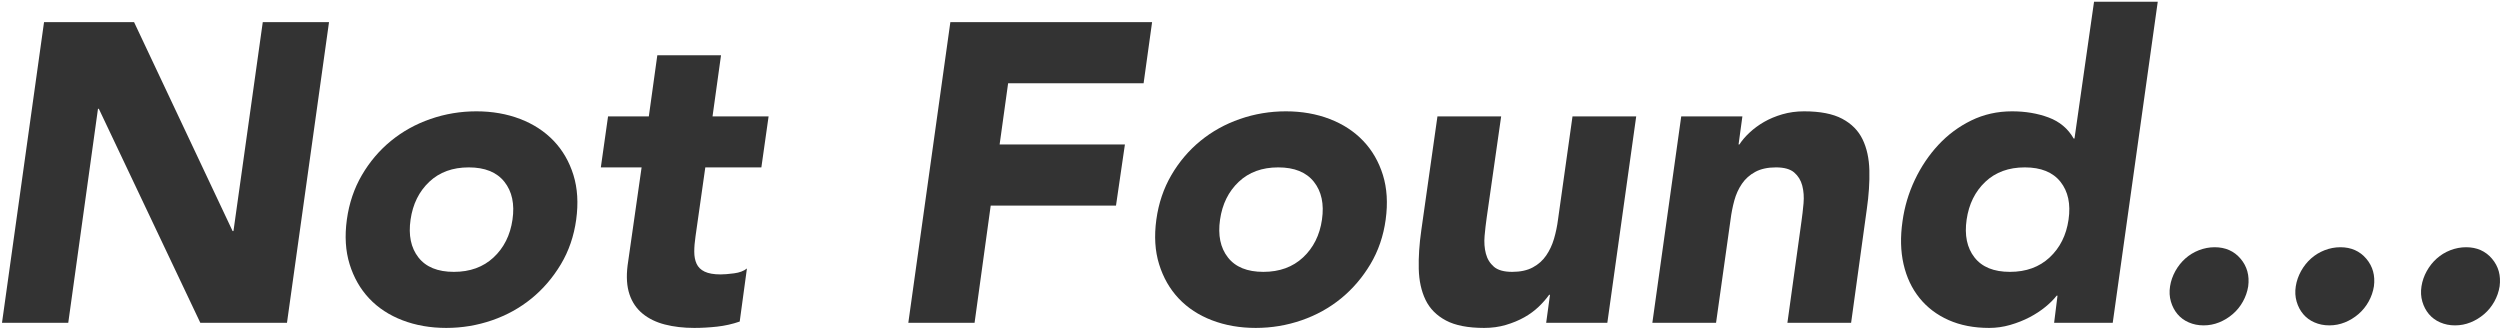 <svg width="521" height="69" viewBox="0 0 521 69" fill="none" xmlns="http://www.w3.org/2000/svg">
<path d="M9.178 4.613H27.942L48.476 48.159H48.653L54.76 4.613H68.567L59.805 67.277H41.749L20.596 22.669H20.419L14.223 67.277H0.416L9.178 4.613Z" fill="#333333"/>
<path d="M72.285 45.77C72.754 42.344 73.807 39.246 75.427 36.476C77.047 33.706 79.073 31.325 81.49 29.351C83.906 27.378 86.65 25.855 89.721 24.793C92.792 23.731 95.978 23.2 99.28 23.2C102.581 23.2 105.626 23.731 108.396 24.793C111.166 25.855 113.503 27.378 115.388 29.351C117.273 31.325 118.645 33.706 119.504 36.476C120.362 39.246 120.548 42.344 120.079 45.77C119.61 49.195 118.548 52.292 116.893 55.063C115.238 57.833 113.202 60.214 110.786 62.188C108.37 64.161 105.626 65.684 102.555 66.746C99.483 67.808 96.297 68.339 92.996 68.339C89.694 68.339 86.65 67.808 83.879 66.746C81.109 65.684 78.79 64.161 76.931 62.188C75.073 60.214 73.719 57.833 72.86 55.063C72.002 52.292 71.816 49.195 72.285 45.77ZM85.561 45.77C85.092 49.018 85.632 51.638 87.198 53.647C88.765 55.656 91.226 56.656 94.589 56.656C97.952 56.656 100.714 55.656 102.864 53.647C105.015 51.638 106.334 49.018 106.803 45.77C107.272 42.521 106.714 39.901 105.121 37.892C103.528 35.883 101.05 34.883 97.687 34.883C94.323 34.883 91.58 35.883 89.455 37.892C87.331 39.901 86.03 42.521 85.561 45.77Z" fill="#333333"/>
<path d="M158.669 34.883H146.986L144.95 49.221C144.773 50.398 144.685 51.478 144.685 52.452C144.685 53.425 144.844 54.266 145.171 54.974C145.499 55.682 146.056 56.231 146.853 56.611C147.65 56.992 148.756 57.187 150.172 57.187C150.88 57.187 151.81 57.116 152.96 56.965C154.111 56.815 155.013 56.479 155.66 55.948L154.155 67.011C152.624 67.542 151.039 67.896 149.42 68.073C147.8 68.25 146.216 68.339 144.685 68.339C142.445 68.339 140.41 68.1 138.578 67.631C136.745 67.162 135.197 66.409 133.931 65.374C132.665 64.338 131.745 63.002 131.187 61.347C130.63 59.692 130.497 57.691 130.789 55.328L133.71 34.883H125.213L126.718 24.262H135.214L136.984 11.517H150.261L148.49 24.262H160.174L158.669 34.883Z" fill="#333333"/>
<path d="M198.055 4.613H240.096L238.326 17.358H210.092L208.322 30.104H234.432L232.573 42.849H206.463L203.1 67.277H189.292L198.055 4.613Z" fill="#333333"/>
<path d="M240.981 45.77C241.45 42.344 242.503 39.246 244.123 36.476C245.742 33.706 247.769 31.325 250.185 29.351C252.602 27.378 255.346 25.855 258.417 24.793C261.488 23.731 264.674 23.2 267.976 23.2C271.277 23.2 274.322 23.731 277.092 24.793C279.862 25.855 282.199 27.378 284.084 29.351C285.969 31.325 287.341 33.706 288.2 36.476C289.058 39.246 289.244 42.344 288.775 45.77C288.306 49.195 287.244 52.292 285.589 55.063C283.934 57.833 281.898 60.214 279.482 62.188C277.065 64.161 274.322 65.684 271.25 66.746C268.179 67.808 264.993 68.339 261.692 68.339C258.39 68.339 255.346 67.808 252.575 66.746C249.805 65.684 247.486 64.161 245.627 62.188C243.769 60.214 242.414 57.833 241.556 55.063C240.697 52.292 240.512 49.195 240.981 45.77ZM254.257 45.77C253.788 49.018 254.328 51.638 255.894 53.647C257.461 55.656 259.921 56.656 263.285 56.656C266.648 56.656 269.409 55.656 271.56 53.647C273.711 51.638 275.03 49.018 275.499 45.77C275.968 42.521 275.41 39.901 273.817 37.892C272.224 35.883 269.746 34.883 266.382 34.883C263.019 34.883 260.275 35.883 258.151 37.892C256.027 39.901 254.726 42.521 254.257 45.77Z" fill="#333333"/>
<path d="M334.967 67.277H322.222L323.018 61.435H322.841C322.248 62.267 321.531 63.09 320.673 63.913C319.814 64.737 318.814 65.48 317.663 66.126C316.513 66.772 315.23 67.303 313.813 67.719C312.397 68.135 310.893 68.339 309.299 68.339C305.936 68.339 303.281 67.826 301.334 66.79C299.387 65.754 297.97 64.329 297.085 62.497C296.2 60.665 295.731 58.514 295.669 56.036C295.607 53.558 295.784 50.876 296.2 47.982L299.564 24.262H312.84L309.831 45.327C309.654 46.566 309.503 47.849 309.388 49.177C309.273 50.505 309.361 51.726 309.654 52.85C309.946 53.974 310.512 54.886 311.335 55.594C312.158 56.302 313.433 56.656 315.141 56.656C316.849 56.656 318.283 56.346 319.434 55.727C320.584 55.107 321.514 54.284 322.222 53.248C322.93 52.213 323.478 51.053 323.859 49.752C324.24 48.451 324.523 47.097 324.7 45.681L327.709 24.262H340.985L334.967 67.277Z" fill="#333333"/>
<path d="M350.368 24.262H363.113L362.316 30.104H362.493C363.024 29.28 363.732 28.448 364.617 27.625C365.503 26.802 366.503 26.059 367.627 25.413C368.751 24.767 370.016 24.235 371.433 23.82C372.849 23.412 374.353 23.2 375.946 23.2C379.31 23.2 381.965 23.713 383.912 24.749C385.859 25.784 387.275 27.209 388.161 29.041C389.046 30.874 389.515 33.024 389.577 35.503C389.639 37.981 389.462 40.663 389.046 43.557L385.771 67.277H372.495L375.415 46.212C375.592 44.973 375.743 43.69 375.858 42.362C375.973 41.034 375.884 39.813 375.592 38.689C375.3 37.565 374.734 36.653 373.911 35.945C373.088 35.237 371.813 34.883 370.105 34.883C368.397 34.883 366.963 35.193 365.812 35.812C364.662 36.432 363.732 37.255 363.024 38.291C362.316 39.326 361.785 40.486 361.431 41.787C361.077 43.088 360.812 44.442 360.635 45.858L357.625 67.277H344.349L350.368 24.262Z" fill="#333333"/>
<path d="M440.292 67.277H428.078L428.786 61.612H428.609C428.016 62.382 427.237 63.161 426.264 63.958C425.29 64.754 424.184 65.48 422.945 66.126C421.705 66.772 420.36 67.303 418.917 67.719C417.475 68.135 416.014 68.339 414.536 68.339C411.35 68.339 408.536 67.79 406.084 66.701C403.632 65.613 401.614 64.073 400.021 62.099C398.428 60.125 397.322 57.78 396.702 55.063C396.082 52.346 396.012 49.372 396.481 46.123C396.897 43.114 397.746 40.238 399.047 37.494C400.349 34.75 401.986 32.316 403.96 30.192C405.933 28.068 408.226 26.369 410.819 25.103C413.412 23.837 416.245 23.2 419.316 23.2C422.086 23.2 424.626 23.625 426.927 24.483C429.229 25.342 430.972 26.802 432.149 28.864H432.326L436.398 0.365H449.674L440.292 67.277ZM431.087 45.769C431.556 42.521 430.999 39.901 429.406 37.892C427.813 35.883 425.334 34.883 421.971 34.883C418.608 34.883 415.864 35.883 413.74 37.892C411.616 39.901 410.315 42.521 409.845 45.769C409.376 49.018 409.916 51.638 411.483 53.647C413.049 55.656 415.51 56.656 418.873 56.656C422.237 56.656 424.998 55.656 427.149 53.647C429.299 51.638 430.618 49.018 431.087 45.769Z" fill="#333333"/>
<path d="M452.24 59.665C452.417 58.541 452.789 57.488 453.347 56.479C453.904 55.479 454.604 54.602 455.427 53.868C456.25 53.133 457.197 52.558 458.259 52.142C459.321 51.735 460.41 51.523 461.534 51.523C463.773 51.523 465.579 52.319 466.933 53.912C468.287 55.505 468.818 57.426 468.526 59.665C468.349 60.789 467.977 61.851 467.419 62.852C466.862 63.852 466.154 64.728 465.295 65.463C464.437 66.197 463.499 66.772 462.463 67.188C461.428 67.604 460.357 67.808 459.233 67.808C458.108 67.808 457.082 67.604 456.135 67.188C455.188 66.781 454.409 66.197 453.789 65.463C453.17 64.728 452.709 63.852 452.417 62.852C452.125 61.851 452.063 60.789 452.24 59.665Z" fill="#333333"/>
<path d="M478.439 59.665C478.616 58.541 478.988 57.488 479.545 56.479C480.103 55.479 480.802 54.602 481.625 53.868C482.449 53.133 483.396 52.558 484.458 52.142C485.52 51.735 486.608 51.523 487.732 51.523C489.972 51.523 491.777 52.319 493.131 53.912C494.486 55.505 495.017 57.426 494.725 59.665C494.548 60.789 494.176 61.851 493.618 62.852C493.061 63.852 492.353 64.728 491.494 65.463C490.636 66.197 489.697 66.772 488.662 67.188C487.626 67.604 486.555 67.808 485.431 67.808C484.307 67.808 483.281 67.604 482.333 67.188C481.386 66.781 480.608 66.197 479.988 65.463C479.368 64.728 478.908 63.852 478.616 62.852C478.324 61.851 478.262 60.789 478.439 59.665Z" fill="#333333"/>
<path d="M504.637 59.665C504.814 58.541 505.186 57.488 505.744 56.479C506.301 55.479 507.001 54.602 507.824 53.868C508.647 53.133 509.594 52.558 510.656 52.142C511.718 51.735 512.807 51.523 513.931 51.523C516.17 51.523 517.976 52.319 519.33 53.912C520.684 55.505 521.215 57.426 520.923 59.665C520.746 60.789 520.374 61.851 519.816 62.852C519.259 63.852 518.551 64.728 517.692 65.463C516.834 66.197 515.896 66.772 514.86 67.188C513.825 67.604 512.754 67.808 511.63 67.808C510.505 67.808 509.479 67.604 508.532 67.188C507.585 66.781 506.806 66.197 506.186 65.463C505.567 64.728 505.106 63.852 504.814 62.852C504.522 61.851 504.46 60.789 504.637 59.665Z" fill="#333333"/>
</svg>
